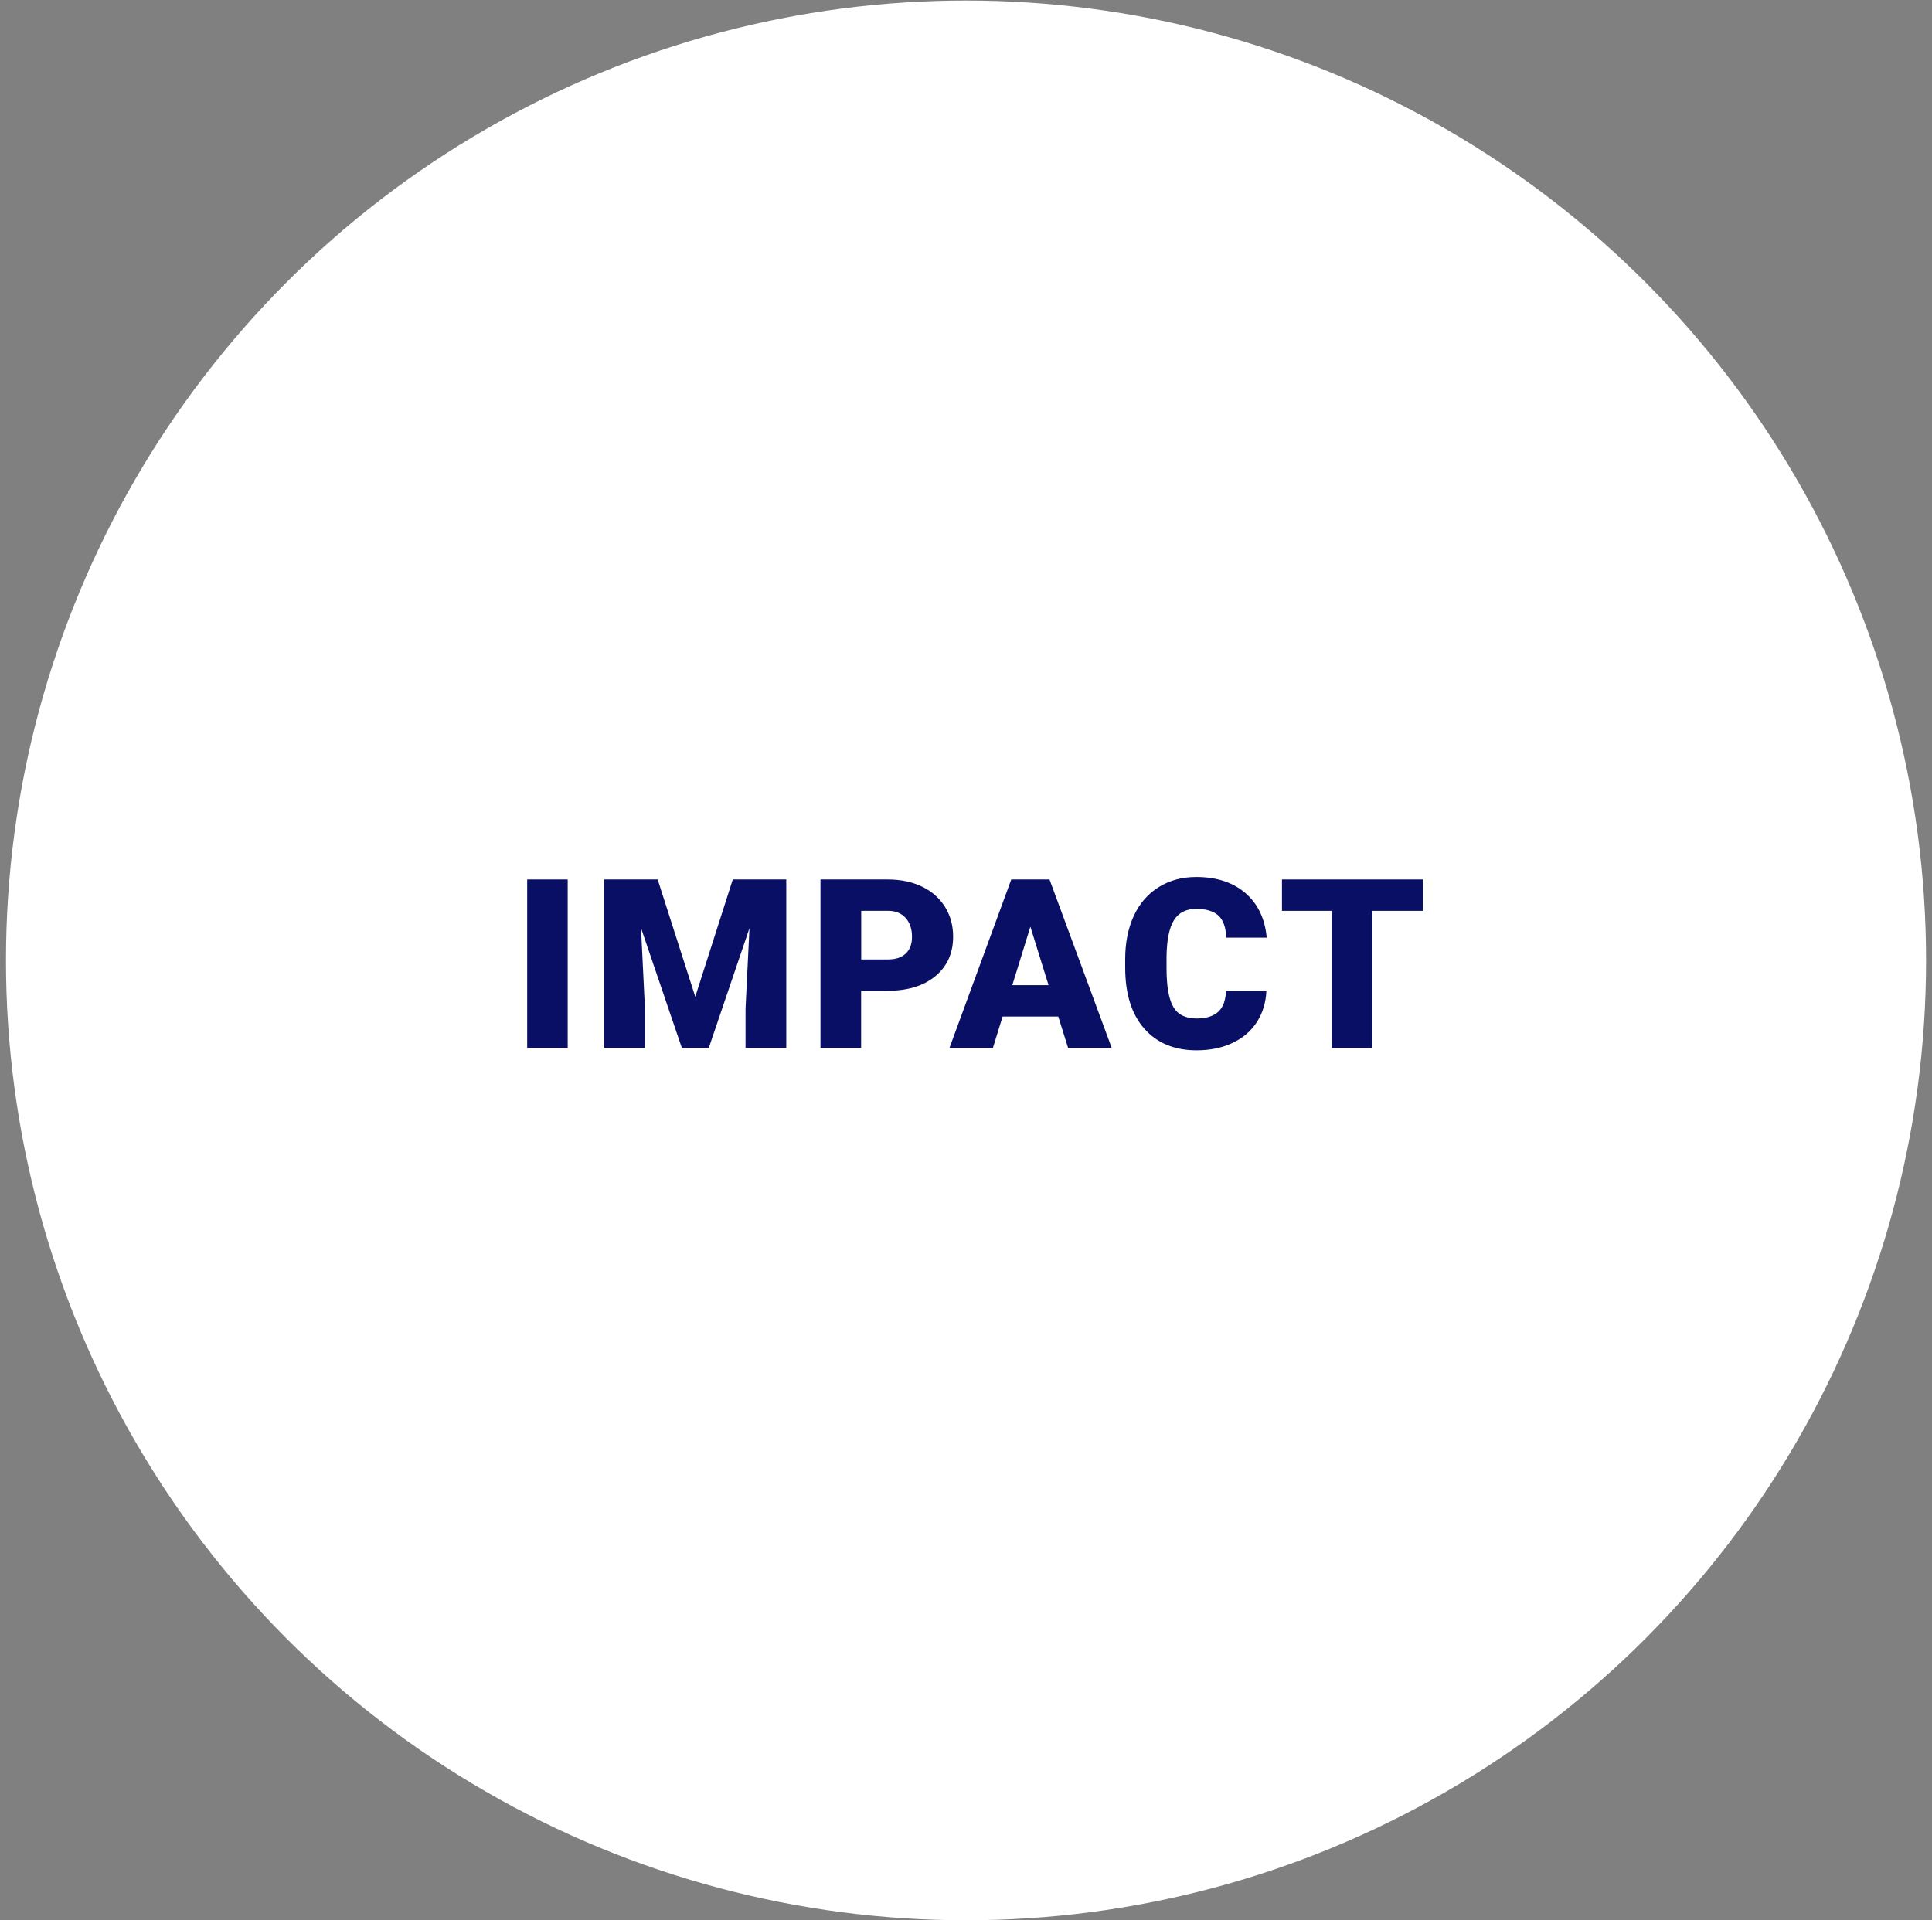 <?xml version="1.0" encoding="UTF-8"?>
<svg id="Impact" xmlns="http://www.w3.org/2000/svg" viewBox="0 0 407.37 404.98">
  <rect x="0" y="0" width="407.37" height="404.98" fill="#808080" stroke="none"/>
  <circle cx="203.69" cy="202.55" r="202.43" style="fill: #fff;"/>
  <g>
    <path d="M119.7,221.03h-8.54v-35.55h8.54v35.55Z" style="fill: #090f64;"/>
    <path d="M138.67,185.48l7.93,24.73,7.91-24.73h11.28v35.55h-8.59v-8.3l.83-16.99-8.59,25.29h-5.66l-8.62-25.32.83,17.02v8.3h-8.57v-35.55h11.25Z" style="fill: #090f64;"/>
    <path d="M181.57,208.97v12.06h-8.57v-35.55h14.18c2.72,0,5.12.5,7.21,1.5,2.09,1,3.71,2.43,4.86,4.27,1.15,1.85,1.72,3.94,1.72,6.29,0,3.47-1.24,6.24-3.72,8.31-2.48,2.08-5.89,3.11-10.22,3.11h-5.47ZM181.57,202.35h5.62c1.66,0,2.93-.42,3.8-1.25.87-.83,1.31-2,1.31-3.52,0-1.66-.45-2.99-1.34-3.98-.9-.99-2.12-1.5-3.66-1.51h-5.71v10.25Z" style="fill: #090f64;"/>
    <path d="M223.14,214.39h-11.74l-2.05,6.64h-9.16l13.04-35.55h8.06l13.13,35.55h-9.2l-2.08-6.64ZM213.45,207.77h7.64l-3.83-12.33-3.81,12.33Z" style="fill: #090f64;"/>
    <path d="M267.02,208.99c-.11,2.47-.78,4.66-2,6.55-1.22,1.9-2.93,3.37-5.14,4.41-2.21,1.04-4.72,1.56-7.56,1.56-4.67,0-8.35-1.52-11.04-4.57s-4.03-7.34-4.03-12.89v-1.76c0-3.48.61-6.53,1.82-9.14,1.21-2.61,2.96-4.63,5.24-6.05,2.28-1.42,4.92-2.14,7.91-2.14,4.31,0,7.78,1.14,10.4,3.41,2.62,2.27,4.11,5.4,4.47,9.39h-8.54c-.07-2.16-.61-3.72-1.64-4.66-1.03-.94-2.59-1.42-4.69-1.42s-3.7.8-4.69,2.39c-.99,1.6-1.51,4.14-1.56,7.64v2.52c0,3.79.48,6.5,1.43,8.13.95,1.63,2.59,2.44,4.92,2.44,1.97,0,3.47-.46,4.52-1.39,1.04-.93,1.59-2.4,1.66-4.42h8.52Z" style="fill: #090f64;"/>
    <path d="M300.02,192.1h-10.67v28.93h-8.57v-28.93h-10.47v-6.62h29.71v6.62Z" style="fill: #090f64;"/>
  </g>
</svg>